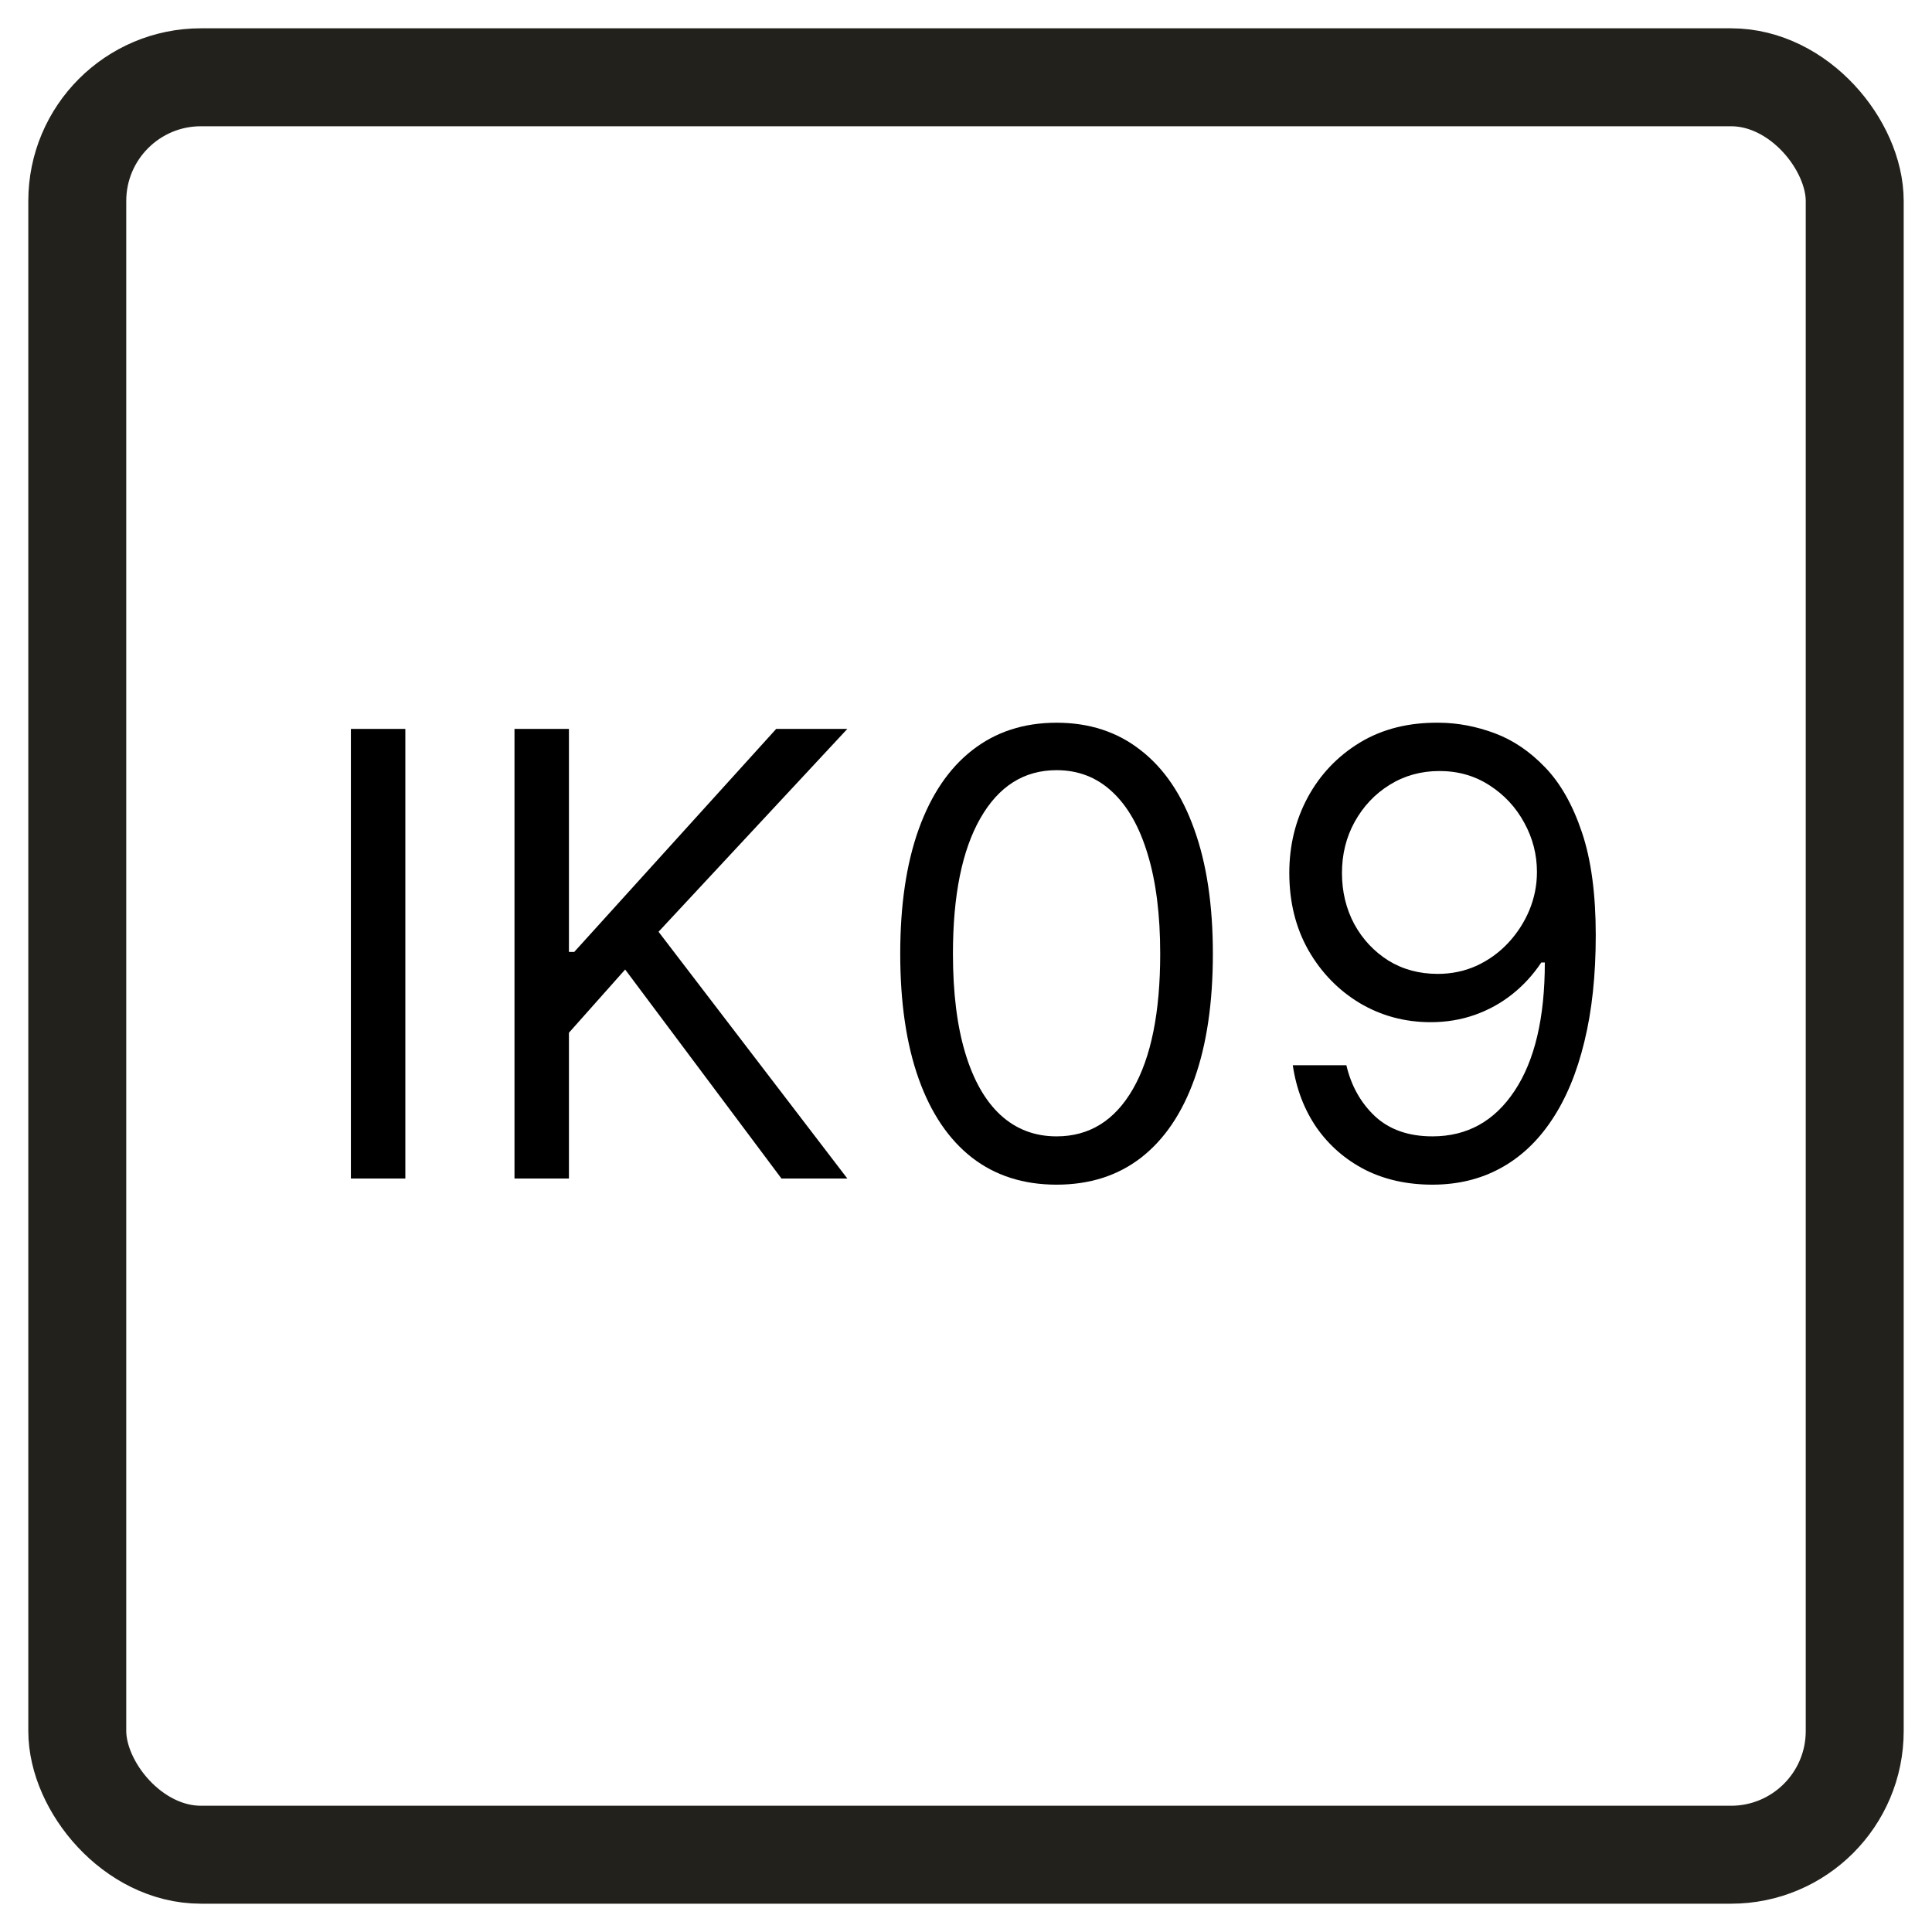 <svg width="50" height="50" viewBox="0 0 50 50" fill="none" xmlns="http://www.w3.org/2000/svg">
<rect x="0" y="0" width="50" height="50" fill="#808080" stroke="none"/>
<g clip-path="url(#clip0_14_21)">
<rect width="50" height="50" fill="white"/>
<rect x="2" y="2" width="46" height="46" rx="3.201" fill="white" stroke="#23211C" stroke-width="2.535" stroke-miterlimit="10"/>
<path d="M37.253 18.704C37.73 18.708 38.207 18.799 38.685 18.977C39.162 19.155 39.597 19.451 39.992 19.864C40.385 20.273 40.702 20.831 40.94 21.54C41.179 22.248 41.298 23.136 41.298 24.204C41.298 25.239 41.2 26.157 41.003 26.96C40.81 27.759 40.529 28.434 40.162 28.983C39.798 29.532 39.355 29.949 38.832 30.233C38.313 30.517 37.726 30.659 37.071 30.659C36.419 30.659 35.838 30.53 35.327 30.273C34.819 30.011 34.402 29.65 34.077 29.188C33.755 28.722 33.548 28.182 33.457 27.568H34.844C34.969 28.102 35.217 28.544 35.588 28.892C35.963 29.237 36.457 29.409 37.071 29.409C37.969 29.409 38.677 29.017 39.196 28.233C39.719 27.449 39.98 26.341 39.98 24.909H39.889C39.677 25.227 39.425 25.502 39.133 25.733C38.842 25.964 38.518 26.142 38.162 26.267C37.806 26.392 37.427 26.454 37.026 26.454C36.359 26.454 35.747 26.29 35.19 25.96C34.637 25.627 34.194 25.171 33.861 24.591C33.531 24.008 33.367 23.341 33.367 22.591C33.367 21.879 33.526 21.227 33.844 20.636C34.166 20.042 34.617 19.568 35.196 19.216C35.779 18.864 36.465 18.693 37.253 18.704ZM37.253 19.954C36.776 19.954 36.346 20.074 35.963 20.312C35.584 20.547 35.283 20.866 35.06 21.267C34.84 21.665 34.73 22.106 34.73 22.591C34.73 23.076 34.836 23.517 35.048 23.915C35.264 24.309 35.558 24.623 35.929 24.858C36.304 25.089 36.73 25.204 37.207 25.204C37.567 25.204 37.902 25.134 38.213 24.994C38.524 24.85 38.794 24.655 39.026 24.409C39.26 24.159 39.444 23.877 39.577 23.562C39.709 23.244 39.776 22.913 39.776 22.568C39.776 22.114 39.666 21.688 39.446 21.29C39.23 20.892 38.931 20.57 38.548 20.324C38.169 20.078 37.738 19.954 37.253 19.954Z" fill="black"/>
<path d="M27.344 30.659C26.488 30.659 25.759 30.426 25.156 29.96C24.554 29.491 24.094 28.811 23.776 27.921C23.457 27.026 23.298 25.947 23.298 24.682C23.298 23.424 23.457 22.35 23.776 21.46C24.098 20.566 24.56 19.884 25.162 19.415C25.768 18.941 26.495 18.704 27.344 18.704C28.192 18.704 28.918 18.941 29.52 19.415C30.126 19.884 30.588 20.566 30.906 21.46C31.228 22.35 31.389 23.424 31.389 24.682C31.389 25.947 31.23 27.026 30.912 27.921C30.594 28.811 30.134 29.491 29.531 29.96C28.929 30.426 28.2 30.659 27.344 30.659ZM27.344 29.409C28.192 29.409 28.851 29 29.321 28.182C29.791 27.364 30.026 26.197 30.026 24.682C30.026 23.674 29.918 22.816 29.702 22.108C29.49 21.4 29.183 20.86 28.781 20.489C28.384 20.117 27.904 19.932 27.344 19.932C26.503 19.932 25.846 20.347 25.372 21.176C24.899 22.002 24.662 23.171 24.662 24.682C24.662 25.689 24.768 26.546 24.98 27.25C25.192 27.954 25.497 28.491 25.895 28.858C26.296 29.225 26.779 29.409 27.344 29.409Z" fill="black"/>
<path d="M13.315 30.5V18.864H14.724V24.636H14.861L20.088 18.864H21.929L17.043 24.114L21.929 30.5H20.224L16.179 25.091L14.724 26.727V30.5H13.315Z" fill="black"/>
<path d="M10.49 18.864V30.5H9.081V18.864H10.49Z" fill="black"/>
</g>
<defs>
<clipPath id="clip0_14_21">
<rect width="50" height="50" fill="white"/>
</clipPath>
</defs>
</svg>
